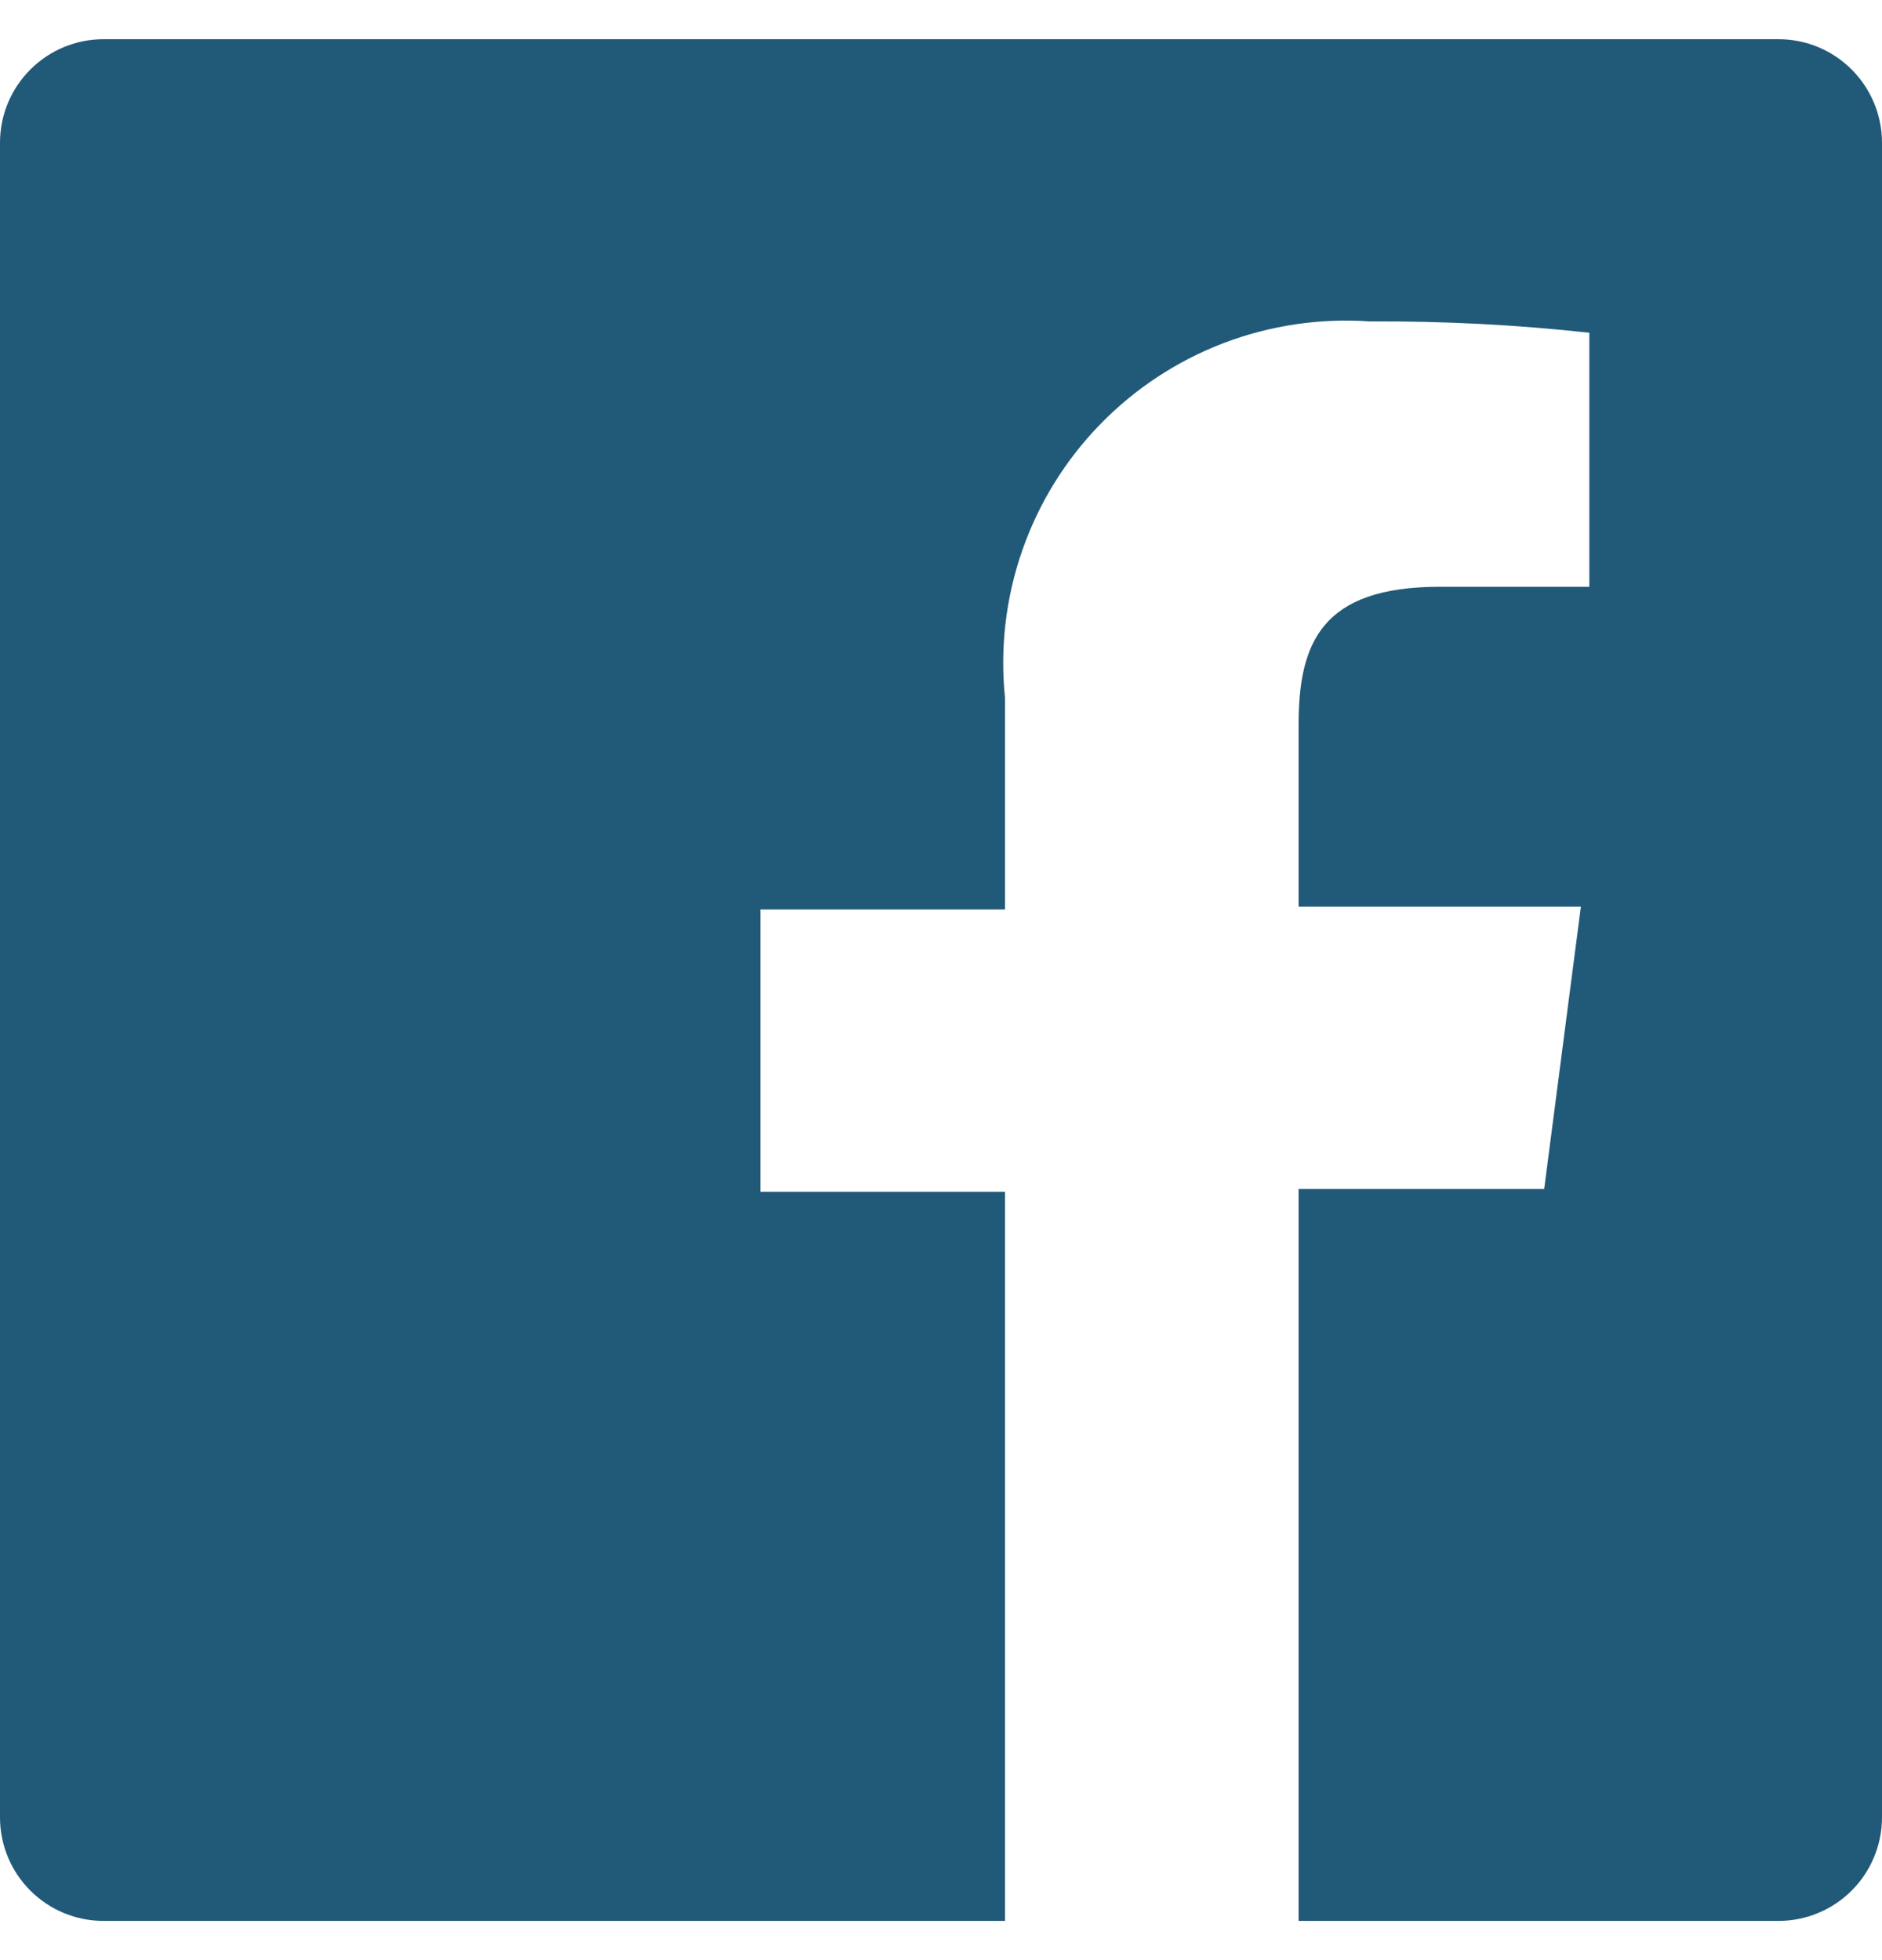 <svg width="24" height="25" viewBox="0 0 24 25" fill="none" xmlns="http://www.w3.org/2000/svg">
<path d="M22.68 0.5H1.32C0.97 0.5 0.634 0.639 0.387 0.887C0.139 1.134 0 1.47 0 1.82V23.18C0 23.53 0.139 23.866 0.387 24.113C0.634 24.361 0.97 24.5 1.32 24.5H12.816V15.2H9.696V11.6H12.816V8.9C12.751 8.266 12.826 7.626 13.035 7.024C13.244 6.422 13.582 5.873 14.026 5.416C14.47 4.958 15.008 4.604 15.603 4.376C16.199 4.149 16.836 4.055 17.472 4.1C18.406 4.094 19.34 4.142 20.268 4.244V7.484H18.36C16.848 7.484 16.56 8.204 16.56 9.248V11.564H20.16L19.692 15.164H16.56V24.5H22.68C22.853 24.5 23.025 24.466 23.185 24.399C23.345 24.333 23.491 24.236 23.613 24.113C23.736 23.991 23.833 23.845 23.899 23.685C23.966 23.525 24 23.353 24 23.18V1.82C24 1.647 23.966 1.475 23.899 1.315C23.833 1.155 23.736 1.009 23.613 0.887C23.491 0.764 23.345 0.667 23.185 0.6C23.025 0.534 22.853 0.5 22.68 0.5Z" fill="#215A78"/>
</svg>
